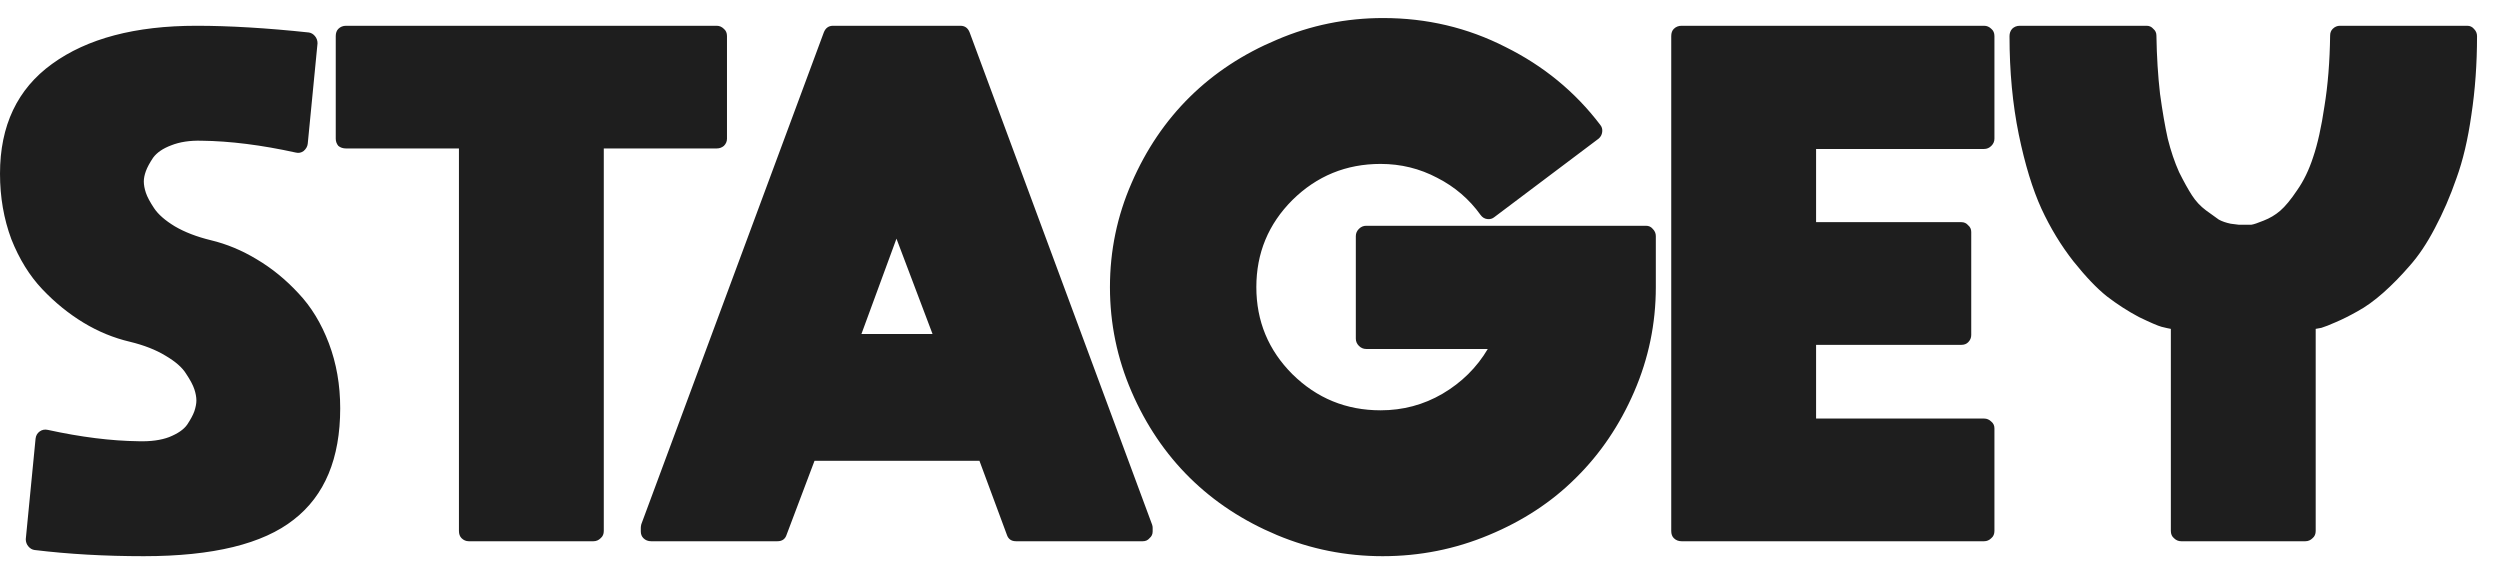 <svg width="97" height="22" viewBox="0 0 97 22" fill="none" xmlns="http://www.w3.org/2000/svg">
  <path
    d="M12.32 1.68L11.94 5.58C11.927 5.687 11.873 5.78 11.78 5.86C11.687 5.927 11.587 5.947 11.48 5.92C10.147 5.627 8.927 5.473 7.82 5.46C7.367 5.447 6.973 5.507 6.64 5.64C6.32 5.76 6.087 5.92 5.94 6.12C5.807 6.32 5.713 6.493 5.66 6.64C5.607 6.787 5.58 6.92 5.58 7.04C5.58 7.173 5.607 7.32 5.66 7.48C5.713 7.64 5.82 7.84 5.98 8.08C6.14 8.32 6.407 8.553 6.78 8.78C7.167 9.007 7.633 9.187 8.18 9.32C8.793 9.467 9.387 9.713 9.96 10.06C10.547 10.407 11.087 10.847 11.58 11.38C12.073 11.9 12.467 12.547 12.76 13.32C13.053 14.093 13.2 14.933 13.2 15.84C13.2 17.787 12.6 19.227 11.4 20.16C10.2 21.107 8.26 21.58 5.58 21.58C4.073 21.58 2.66 21.5 1.34 21.34C1.247 21.327 1.167 21.28 1.1 21.2C1.033 21.12 1 21.027 1 20.92L1.38 17.02C1.393 16.9 1.447 16.807 1.54 16.74C1.633 16.673 1.74 16.653 1.86 16.68C3.14 16.96 4.313 17.107 5.38 17.12C5.847 17.133 6.24 17.08 6.56 16.96C6.893 16.827 7.127 16.667 7.26 16.48C7.393 16.28 7.487 16.107 7.54 15.96C7.593 15.8 7.62 15.66 7.62 15.54C7.62 15.407 7.593 15.26 7.54 15.1C7.487 14.94 7.38 14.74 7.22 14.5C7.073 14.26 6.807 14.027 6.42 13.8C6.047 13.573 5.587 13.393 5.04 13.26C4.413 13.113 3.813 12.867 3.24 12.52C2.667 12.173 2.133 11.74 1.64 11.22C1.147 10.7 0.747 10.053 0.44 9.28C0.147 8.493 0 7.647 0 6.74C0 4.873 0.673 3.453 2.02 2.48C3.38 1.493 5.247 1 7.62 1C8.9 1 10.353 1.087 11.98 1.26C12.073 1.273 12.153 1.32 12.22 1.4C12.287 1.48 12.32 1.573 12.32 1.68ZM28.207 1.4V5.38C28.207 5.487 28.167 5.58 28.087 5.66C28.007 5.727 27.914 5.76 27.807 5.76H23.427V20.6C23.427 20.72 23.387 20.813 23.307 20.88C23.227 20.96 23.134 21 23.027 21H18.187C18.081 21 17.987 20.96 17.907 20.88C17.841 20.813 17.807 20.72 17.807 20.6V5.76H13.427C13.307 5.76 13.207 5.727 13.127 5.66C13.061 5.58 13.027 5.487 13.027 5.38V1.4C13.027 1.28 13.061 1.187 13.127 1.12C13.207 1.04 13.307 1 13.427 1H27.807C27.914 1 28.007 1.04 28.087 1.12C28.167 1.187 28.207 1.28 28.207 1.4ZM37.263 1C37.437 1 37.557 1.087 37.623 1.26L44.703 20.36C44.717 20.4 44.723 20.44 44.723 20.48V20.62C44.723 20.727 44.683 20.813 44.603 20.88C44.537 20.96 44.45 21 44.343 21H39.423C39.237 21 39.117 20.913 39.063 20.74L38.003 17.88H31.603L30.523 20.74C30.47 20.913 30.35 21 30.163 21H25.263C25.143 21 25.043 20.96 24.963 20.88C24.897 20.813 24.863 20.727 24.863 20.62V20.48C24.863 20.44 24.87 20.393 24.883 20.34L31.963 1.26C32.03 1.087 32.15 1 32.323 1H37.263ZM33.423 12.96H36.183L34.783 9.26L33.423 12.96ZM63.866 8.76C63.973 8.76 64.06 8.8 64.126 8.88C64.206 8.96 64.246 9.053 64.246 9.16V11.14C64.246 12.553 63.966 13.907 63.406 15.2C62.846 16.493 62.093 17.607 61.146 18.54C60.213 19.473 59.086 20.213 57.766 20.76C56.46 21.307 55.086 21.58 53.646 21.58C52.22 21.58 50.853 21.307 49.546 20.76C48.24 20.213 47.113 19.473 46.166 18.54C45.22 17.607 44.466 16.493 43.906 15.2C43.346 13.907 43.066 12.553 43.066 11.14C43.066 9.727 43.346 8.38 43.906 7.1C44.466 5.807 45.22 4.693 46.166 3.76C47.113 2.827 48.24 2.087 49.546 1.54C50.853 0.98 52.226 0.7 53.666 0.7C55.36 0.7 56.94 1.073 58.406 1.82C59.886 2.553 61.113 3.56 62.086 4.84C62.153 4.92 62.18 5.013 62.166 5.12C62.153 5.227 62.106 5.313 62.026 5.38L57.986 8.42C57.906 8.487 57.813 8.513 57.706 8.5C57.6 8.487 57.513 8.433 57.446 8.34C57.006 7.727 56.446 7.247 55.766 6.9C55.086 6.54 54.353 6.36 53.566 6.36C52.233 6.36 51.093 6.827 50.146 7.76C49.213 8.693 48.746 9.82 48.746 11.14C48.746 12.46 49.213 13.587 50.146 14.52C51.093 15.453 52.233 15.92 53.566 15.92C54.433 15.92 55.233 15.707 55.966 15.28C56.713 14.84 57.3 14.26 57.726 13.54H53.006C52.9 13.54 52.806 13.5 52.726 13.42C52.646 13.34 52.606 13.247 52.606 13.14V9.16C52.606 9.053 52.646 8.96 52.726 8.88C52.806 8.8 52.9 8.76 53.006 8.76H63.866ZM65.244 21C65.124 21 65.024 20.96 64.944 20.88C64.877 20.813 64.844 20.72 64.844 20.6V1.4C64.844 1.28 64.877 1.187 64.944 1.12C65.024 1.04 65.124 1 65.244 1H76.984C77.09 1 77.184 1.04 77.264 1.12C77.344 1.187 77.384 1.28 77.384 1.4V5.38C77.384 5.487 77.344 5.58 77.264 5.66C77.184 5.74 77.09 5.78 76.984 5.78H70.464V8.62H76.104C76.21 8.62 76.297 8.66 76.364 8.74C76.444 8.807 76.484 8.893 76.484 9V13C76.484 13.107 76.444 13.2 76.364 13.28C76.297 13.347 76.21 13.38 76.104 13.38H70.464V16.24H76.984C77.09 16.24 77.184 16.28 77.264 16.36C77.344 16.427 77.384 16.513 77.384 16.62V20.6C77.384 20.72 77.344 20.813 77.264 20.88C77.184 20.96 77.09 21 76.984 21H65.244ZM87.049 8.72C87.049 8.72 87.055 8.72 87.069 8.72C87.162 8.72 87.255 8.72 87.349 8.72C87.442 8.707 87.602 8.653 87.829 8.56C88.069 8.467 88.282 8.34 88.469 8.18C88.669 8.007 88.889 7.74 89.129 7.38C89.382 7.02 89.589 6.593 89.749 6.1C89.922 5.593 90.069 4.933 90.189 4.12C90.322 3.307 90.395 2.393 90.409 1.38C90.409 1.273 90.442 1.187 90.509 1.12C90.589 1.04 90.682 1 90.789 1H95.729C95.835 1 95.922 1.04 95.989 1.12C96.069 1.2 96.109 1.293 96.109 1.4C96.109 2.48 96.035 3.5 95.889 4.46C95.755 5.407 95.562 6.227 95.309 6.92C95.069 7.613 94.789 8.26 94.469 8.86C94.162 9.447 93.835 9.933 93.489 10.32C93.155 10.707 92.815 11.053 92.469 11.36C92.122 11.667 91.789 11.907 91.469 12.08C91.162 12.253 90.882 12.393 90.629 12.5C90.389 12.607 90.202 12.68 90.069 12.72L89.849 12.76V20.6C89.849 20.72 89.809 20.813 89.729 20.88C89.649 20.96 89.555 21 89.449 21H84.629C84.522 21 84.429 20.96 84.349 20.88C84.269 20.813 84.229 20.72 84.229 20.6V12.76C84.149 12.747 84.029 12.72 83.869 12.68C83.722 12.64 83.429 12.513 82.989 12.3C82.562 12.073 82.149 11.807 81.749 11.5C81.362 11.193 80.929 10.74 80.449 10.14C79.969 9.527 79.555 8.847 79.209 8.1C78.862 7.34 78.569 6.38 78.329 5.22C78.089 4.047 77.969 2.773 77.969 1.4C77.969 1.293 78.002 1.2 78.069 1.12C78.149 1.04 78.249 1 78.369 1H83.289C83.395 1 83.482 1.04 83.549 1.12C83.629 1.187 83.669 1.273 83.669 1.38C83.682 2.193 83.729 2.947 83.809 3.64C83.902 4.32 84.002 4.9 84.109 5.38C84.229 5.86 84.375 6.293 84.549 6.68C84.735 7.053 84.902 7.353 85.049 7.58C85.195 7.807 85.375 8 85.589 8.16C85.815 8.32 85.982 8.44 86.089 8.52C86.209 8.587 86.362 8.64 86.549 8.68C86.749 8.707 86.855 8.72 86.869 8.72C86.895 8.72 86.955 8.72 87.049 8.72Z"
    fill="#1E1E1E" />
</svg>